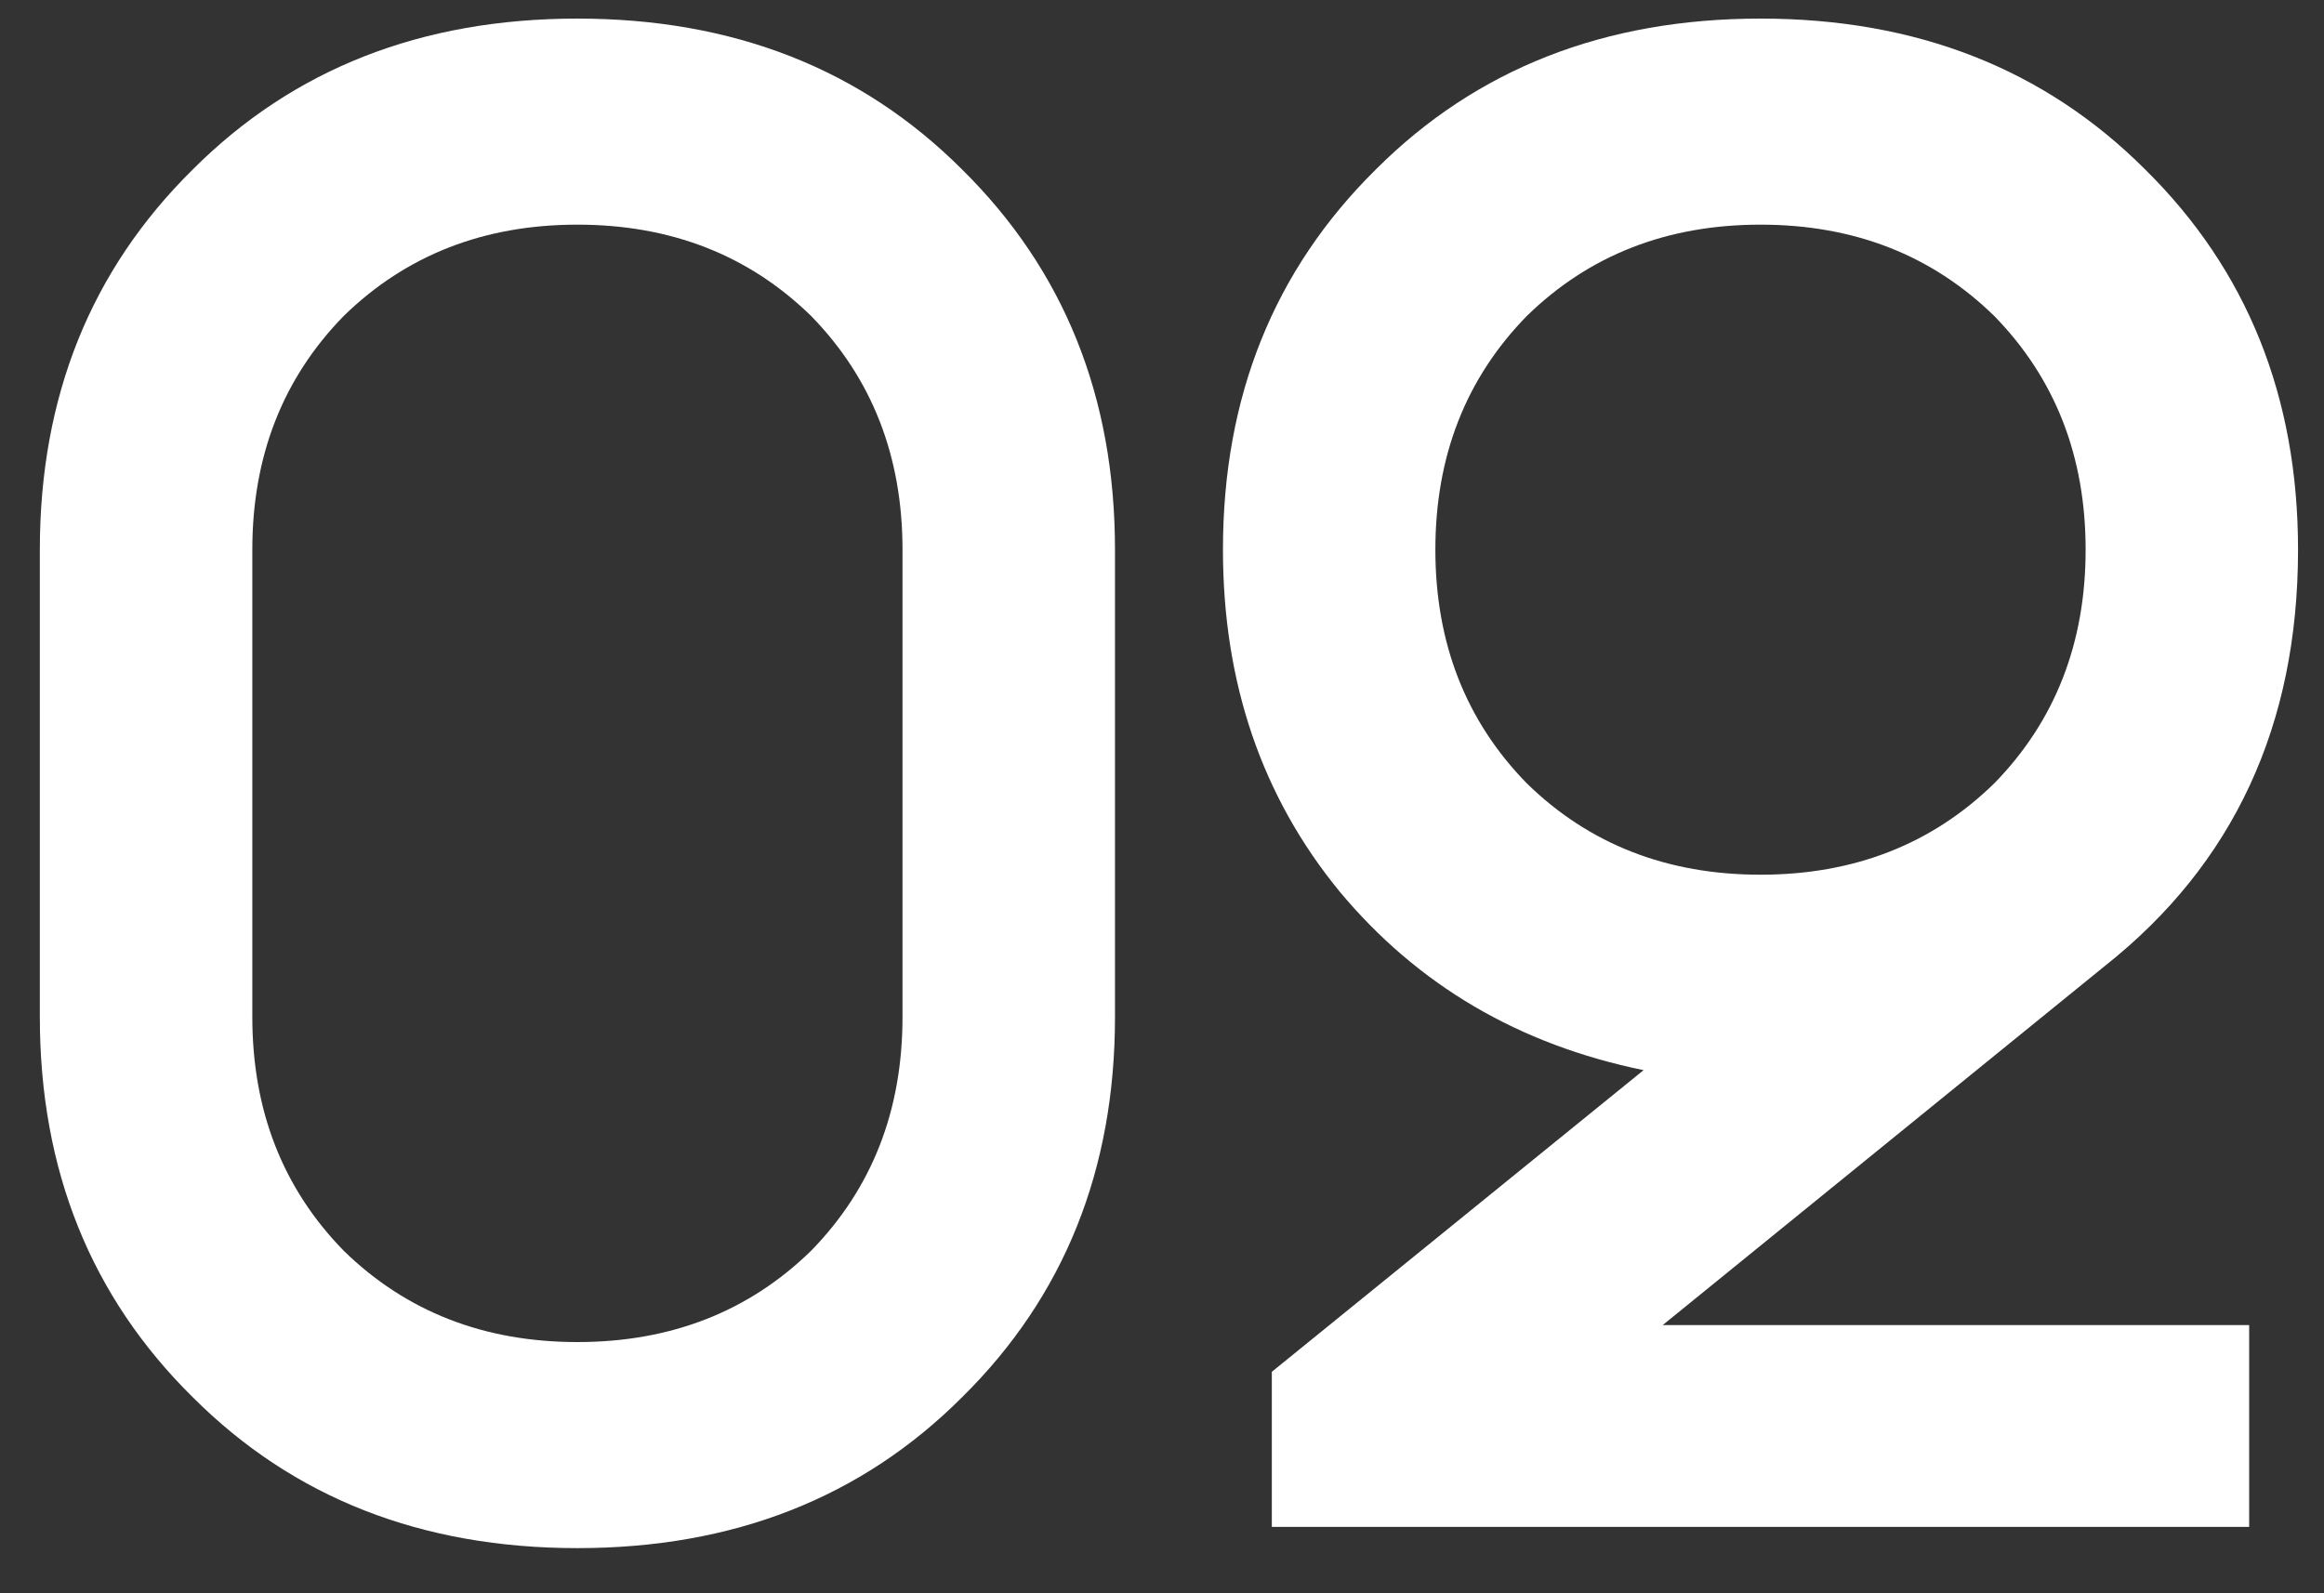 <?xml version="1.0" encoding="UTF-8"?> <svg xmlns="http://www.w3.org/2000/svg" width="35" height="24" viewBox="0 0 35 24" fill="none"><rect x="0" y="0" width="35" height="24" fill="#333333" stroke="none"/> <path d="M13.592 15.32V8.28C13.592 6.872 13.133 5.699 12.216 4.76C11.277 3.843 10.104 3.384 8.696 3.384C7.288 3.384 6.115 3.843 5.176 4.76C4.259 5.699 3.8 6.872 3.8 8.28V15.32C3.8 16.728 4.259 17.901 5.176 18.84C6.115 19.757 7.288 20.216 8.696 20.216C10.104 20.216 11.277 19.757 12.216 18.84C13.133 17.901 13.592 16.728 13.592 15.32ZM2.904 2.552C4.419 1.037 6.349 0.28 8.696 0.28C11.043 0.28 12.973 1.037 14.488 2.552C16.024 4.067 16.792 5.976 16.792 8.28V15.32C16.792 17.624 16.024 19.533 14.488 21.048C12.973 22.563 11.043 23.32 8.696 23.32C6.349 23.32 4.419 22.563 2.904 21.048C1.368 19.533 0.6 17.624 0.6 15.32V8.28C0.6 5.976 1.368 4.067 2.904 2.552ZM22.994 4.76C22.076 5.699 21.617 6.872 21.617 8.28C21.617 9.688 22.076 10.861 22.994 11.8C23.932 12.717 25.105 13.176 26.514 13.176C27.922 13.176 29.095 12.717 30.034 11.8C30.951 10.861 31.41 9.688 31.41 8.28C31.41 6.872 30.951 5.699 30.034 4.76C29.095 3.843 27.922 3.384 26.514 3.384C25.105 3.384 23.932 3.843 22.994 4.76ZM31.698 14.552L25.041 19.96H33.873V23H19.154V20.664L24.753 16.12C22.876 15.736 21.351 14.84 20.177 13.432C19.004 12.003 18.418 10.285 18.418 8.28C18.418 5.976 19.186 4.067 20.721 2.552C22.236 1.037 24.167 0.28 26.514 0.28C28.86 0.28 30.791 1.037 32.306 2.552C33.842 4.067 34.609 5.976 34.609 8.28C34.609 10.925 33.639 13.016 31.698 14.552Z" fill="white"></path> </svg> 
